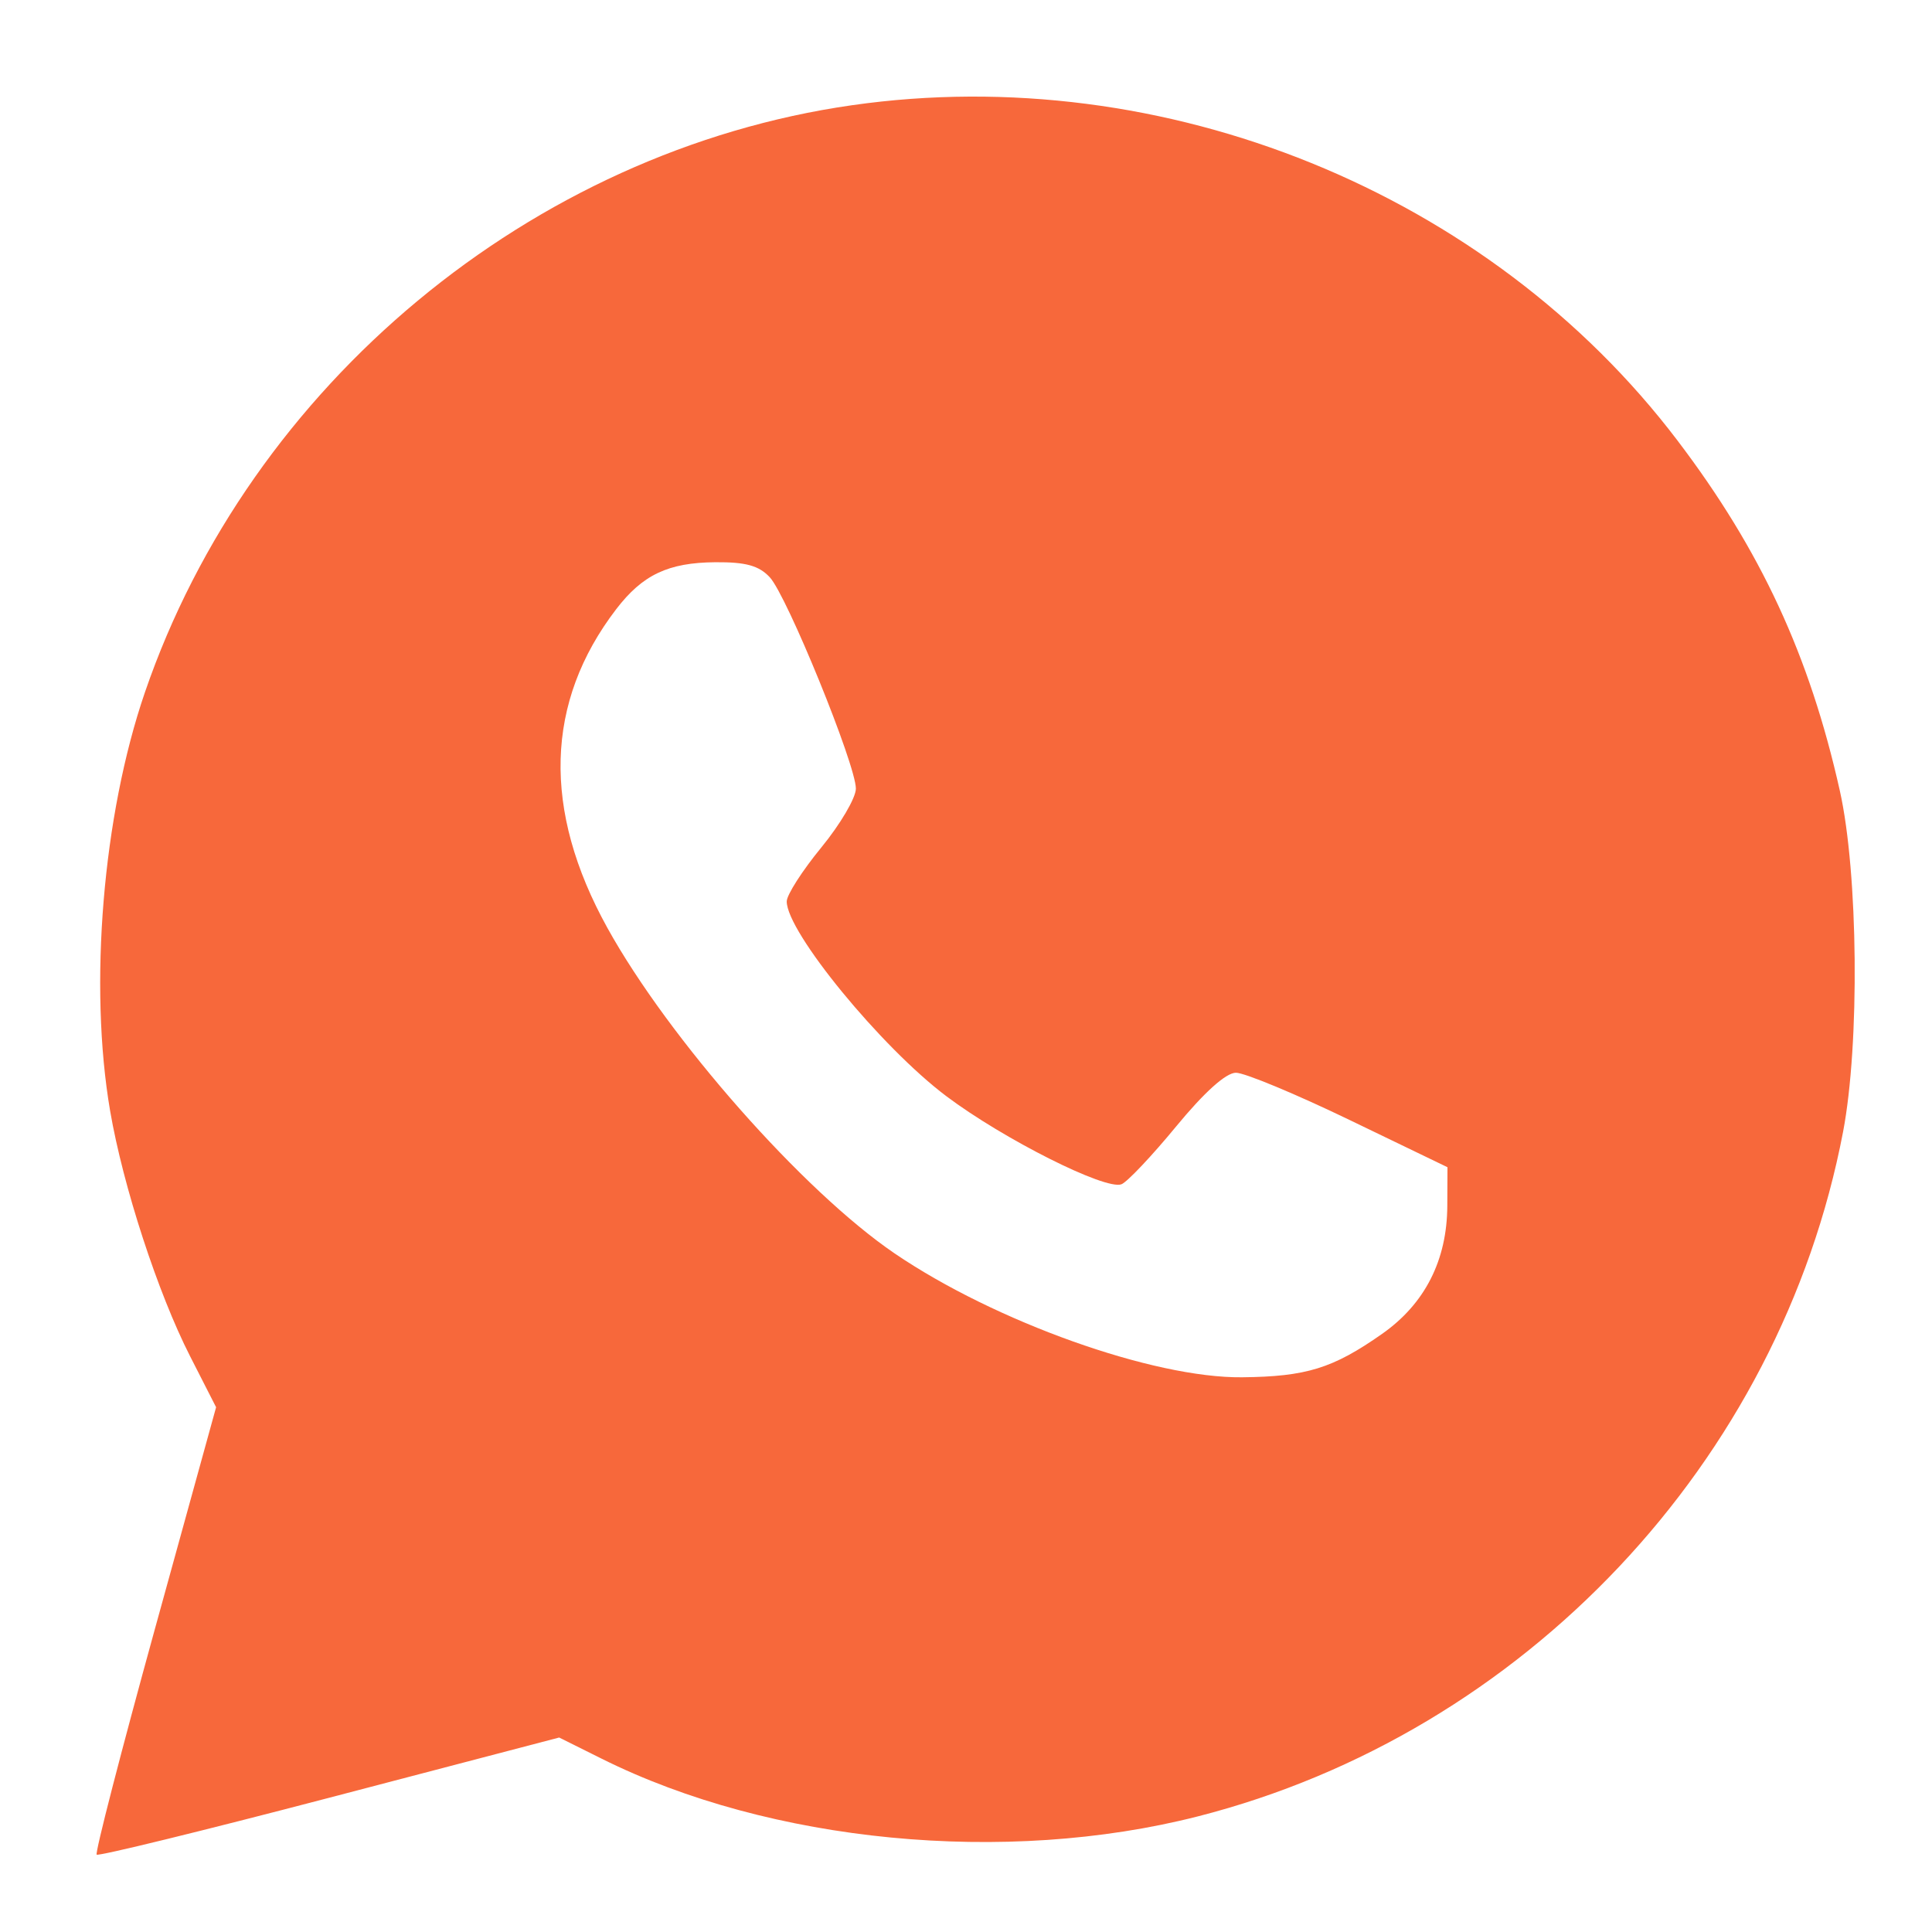 <?xml version="1.0" encoding="UTF-8"?> <svg xmlns="http://www.w3.org/2000/svg" width="100" height="100" viewBox="0 0 100 100" fill="none"> <path fill-rule="evenodd" clip-rule="evenodd" d="M44.101 5.446C27.518 7.818 12.958 19.91 7.497 35.846C5.318 42.204 4.588 51.013 5.701 57.504C6.371 61.406 8.172 66.931 9.841 70.203L11.185 72.838L8.012 84.335C6.267 90.658 4.913 95.905 5.004 95.996C5.095 96.086 10.519 94.759 17.056 93.047L28.942 89.934L31.153 91.035C39.881 95.384 52.033 96.559 61.996 94.017C78.895 89.705 92.133 75.663 95.396 58.589C96.266 54.036 96.183 45.185 95.229 40.926C93.662 33.924 91.137 28.479 86.823 22.797C77.072 9.953 60.278 3.132 44.101 5.446ZM39.84 29.875C40.728 30.821 44.3 39.586 44.3 40.819C44.3 41.295 43.494 42.666 42.51 43.866C41.526 45.065 40.721 46.321 40.721 46.658C40.721 48.24 45.609 54.204 48.984 56.74C51.941 58.962 57.215 61.614 58.045 61.298C58.34 61.186 59.611 59.842 60.871 58.312C62.336 56.533 63.453 55.528 63.97 55.525C64.416 55.523 67.061 56.621 69.85 57.968L74.921 60.415L74.912 62.413C74.9 65.231 73.752 67.486 71.537 69.041C68.992 70.828 67.618 71.253 64.288 71.288C59.692 71.336 51.501 68.414 46.3 64.873C41.565 61.647 34.624 53.78 31.439 48.029C28.059 41.925 28.213 36.338 31.894 31.532C33.261 29.748 34.587 29.12 37.026 29.101C38.601 29.089 39.277 29.275 39.84 29.875Z" fill="#F7683B"></path> </svg> 